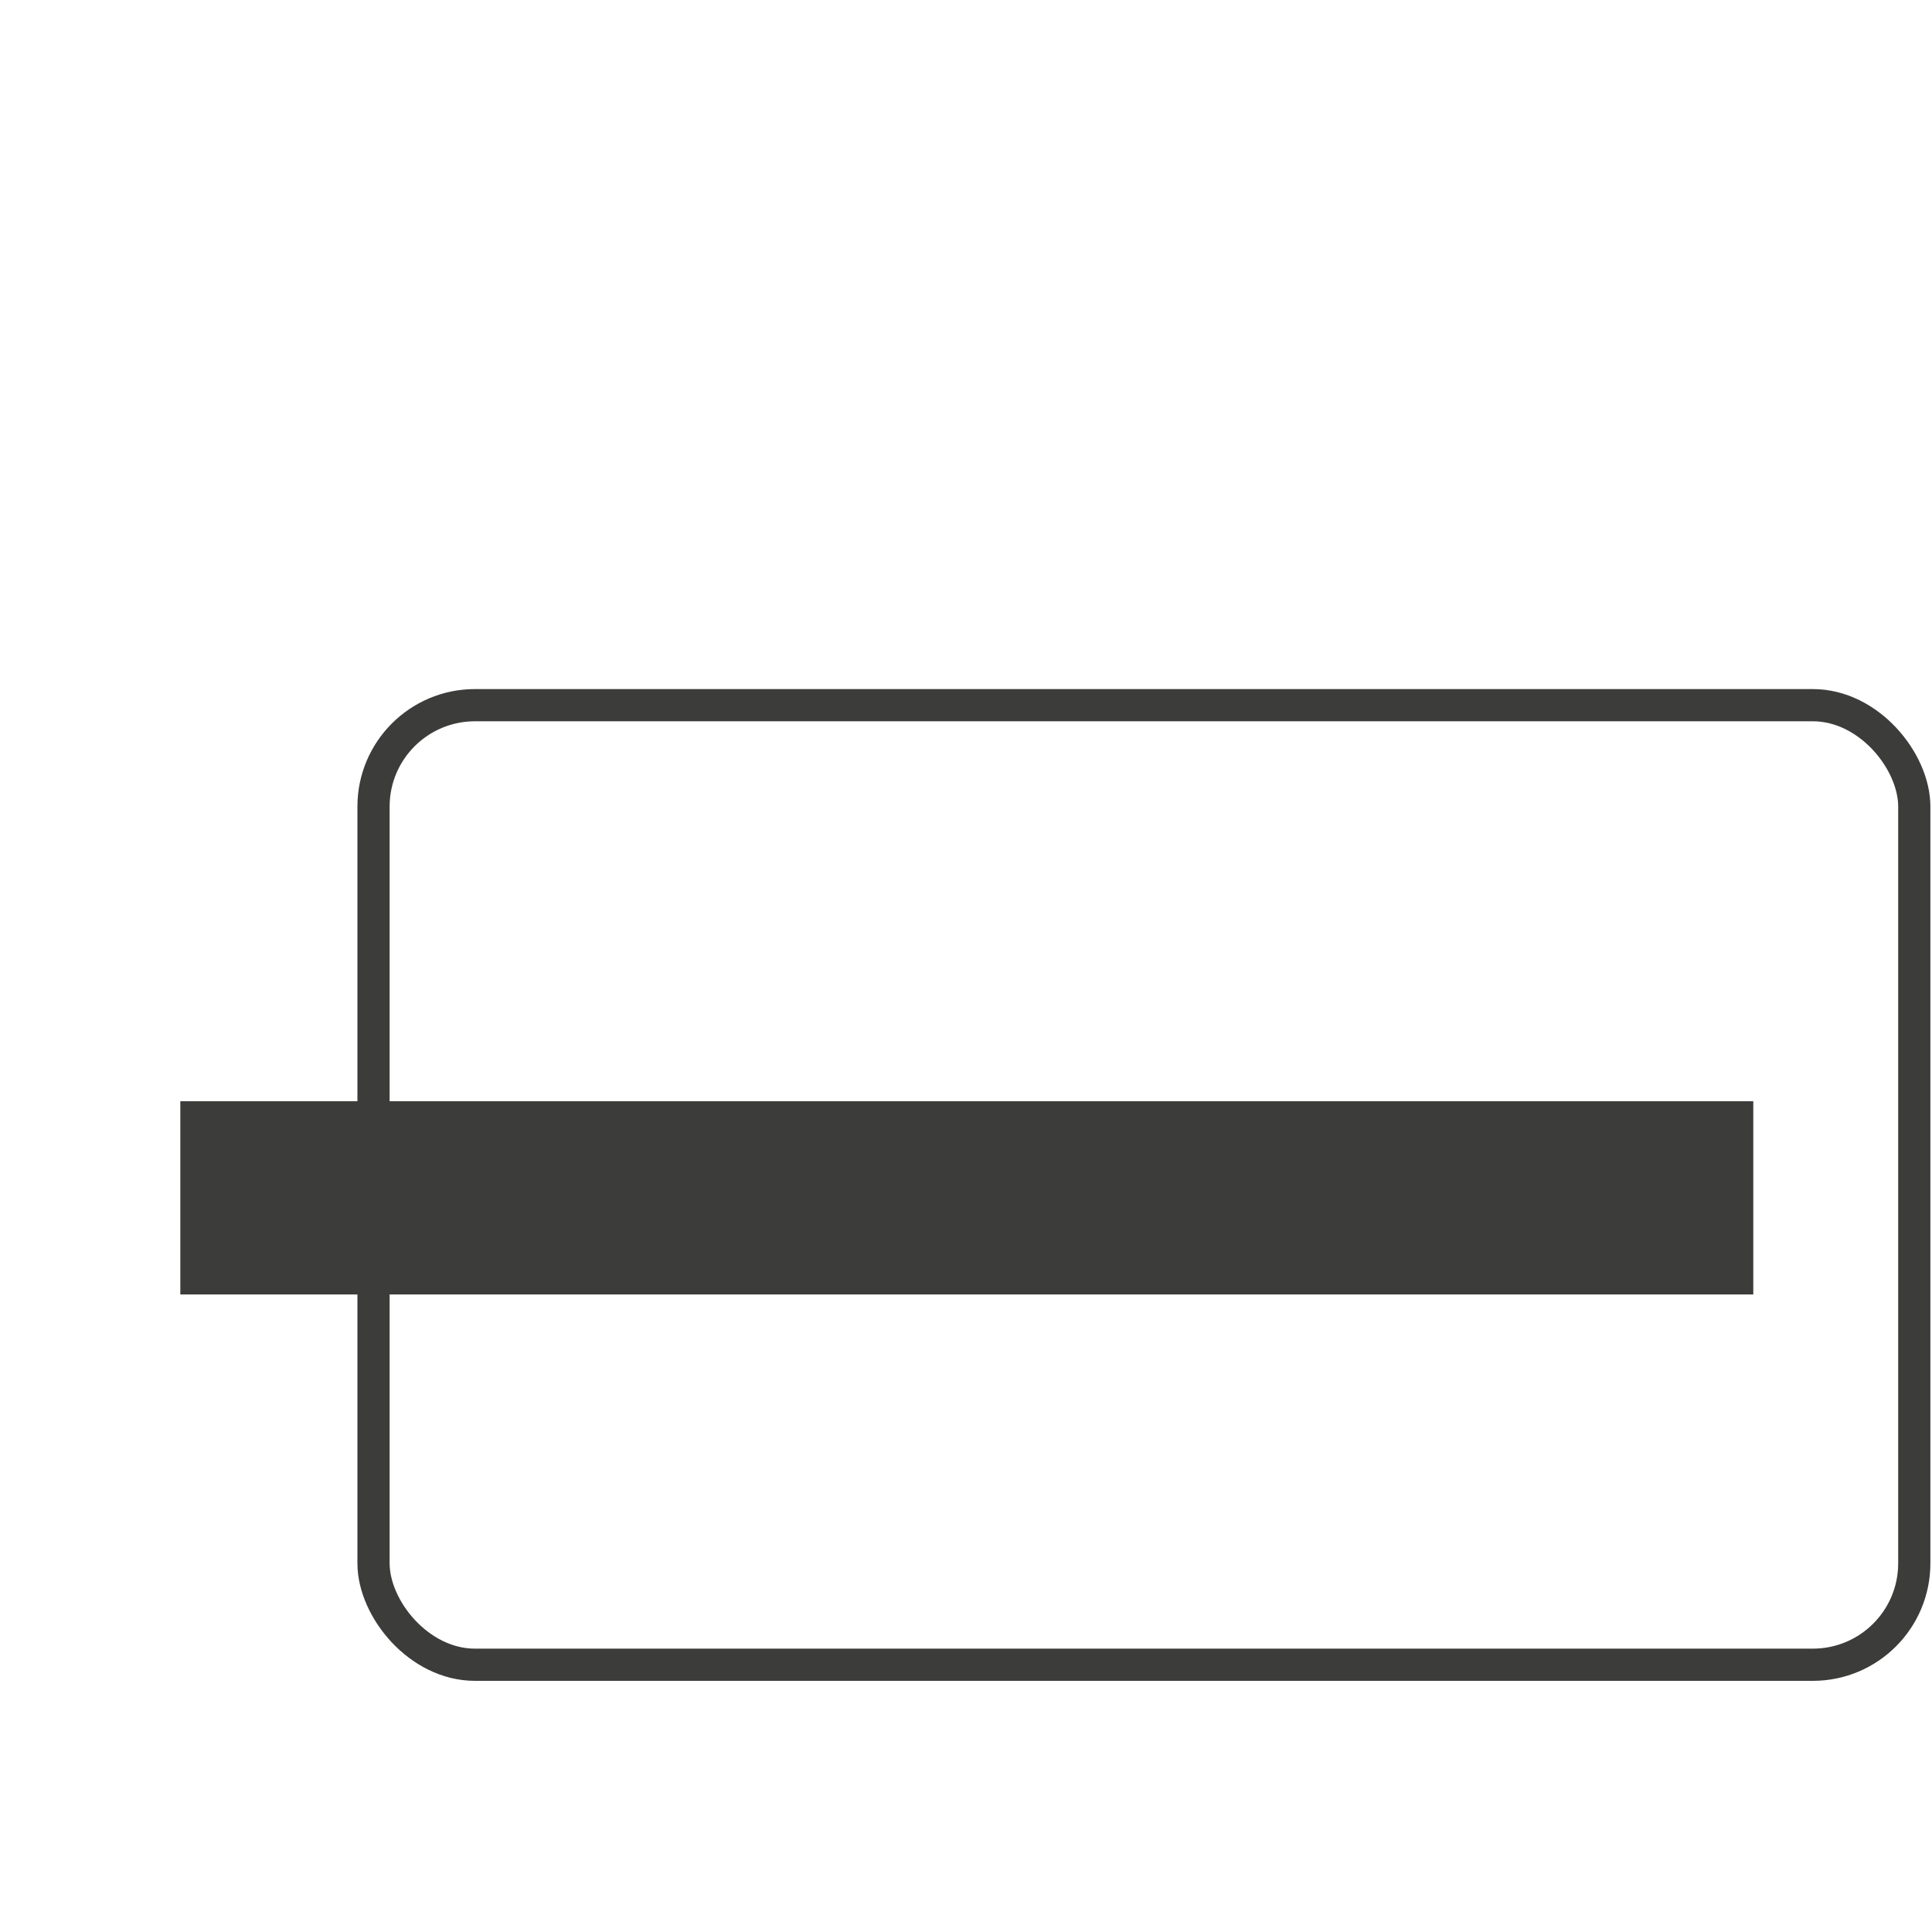 <svg viewBox="0 0 120 120" xmlns:xlink="http://www.w3.org/1999/xlink" xmlns="http://www.w3.org/2000/svg" id="uuid-bf9b1689-4f47-4ea3-bff5-aa90cdbdbb6d"><defs><style>.uuid-11cb5fbf-d249-44df-896e-cb14a570b471{fill:#3c3c3b;}.uuid-11cb5fbf-d249-44df-896e-cb14a570b471,.uuid-c302fda7-fd00-4e82-9a70-b57a468dcf2b{stroke:#3c3c3b;stroke-miterlimit:10;stroke-width:2px;}.uuid-c302fda7-fd00-4e82-9a70-b57a468dcf2b{fill:#fff;filter:url(#uuid-30e30b3d-c800-4794-b4c6-a054b09a4d2a);}</style><filter filterUnits="userSpaceOnUse" id="uuid-30e30b3d-c800-4794-b4c6-a054b09a4d2a"><feOffset dy="11" dx="11"></feOffset><feGaussianBlur stdDeviation="7" result="uuid-07378d60-41d1-4e2b-bd69-049062d67d2b"></feGaussianBlur><feFlood flood-opacity=".7" flood-color="#000"></feFlood><feComposite operator="in" in2="uuid-07378d60-41d1-4e2b-bd69-049062d67d2b"></feComposite><feComposite in="SourceGraphic"></feComposite></filter></defs><rect ry="6.3" rx="6.3" height="59.6" width="95.7" y="32.8" x="12.2" class="uuid-c302fda7-fd00-4e82-9a70-b57a468dcf2b"></rect><rect height="10" width="95.7" y="69.4" x="12.2" class="uuid-11cb5fbf-d249-44df-896e-cb14a570b471"></rect></svg>